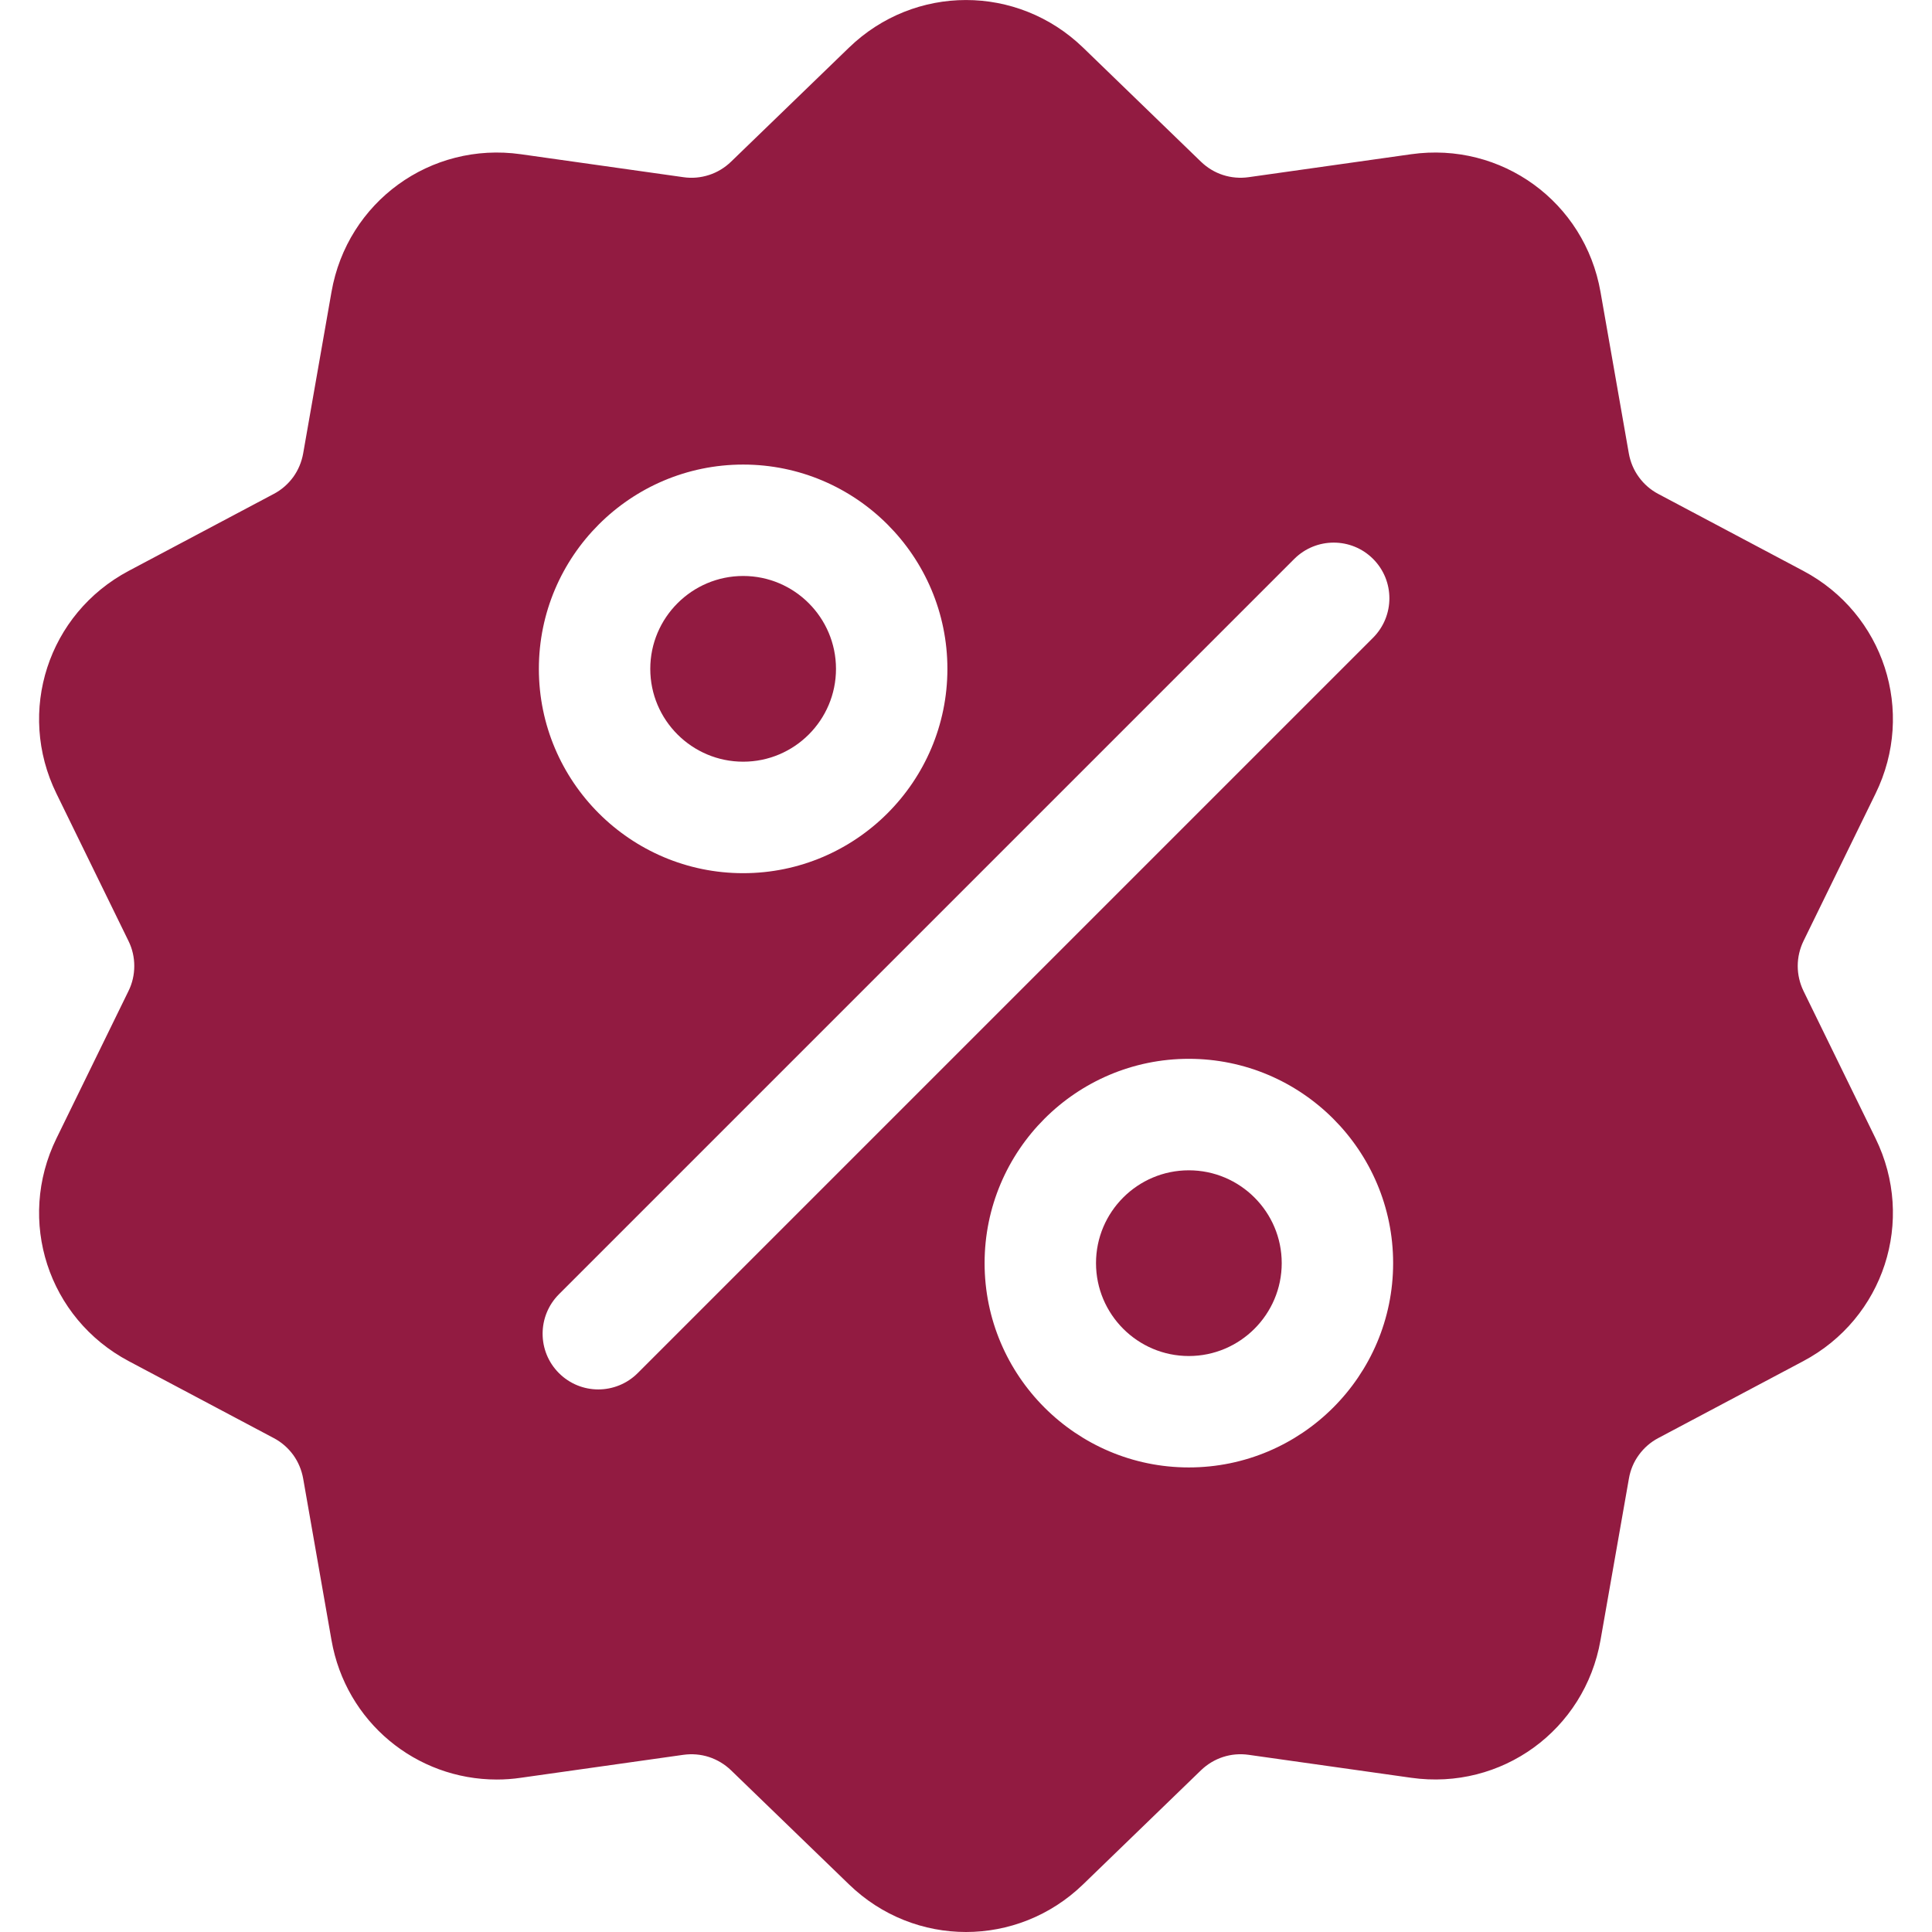 <svg width="24" height="24" viewBox="0 0 24 24" fill="none" xmlns="http://www.w3.org/2000/svg">
<g clip-path="url(#clip0_718_117)">
<path d="M22.404 12.311C22.357 12.214 22.332 12.108 22.332 12C22.332 11.892 22.357 11.786 22.404 11.689L23.299 9.858C23.798 8.838 23.403 7.623 22.4 7.091L20.6 6.136C20.505 6.086 20.422 6.014 20.359 5.927C20.295 5.84 20.253 5.739 20.234 5.633L19.882 3.626C19.686 2.508 18.652 1.757 17.529 1.916L15.511 2.201C15.404 2.216 15.295 2.207 15.193 2.174C15.09 2.141 14.997 2.084 14.919 2.009L13.455 0.592C12.639 -0.197 11.361 -0.197 10.546 0.592L9.081 2.009C9.003 2.084 8.91 2.141 8.807 2.174C8.705 2.207 8.596 2.217 8.489 2.201L6.471 1.916C5.347 1.757 4.314 2.508 4.118 3.626L3.766 5.633C3.747 5.739 3.705 5.84 3.642 5.927C3.578 6.014 3.496 6.086 3.4 6.136L1.6 7.091C0.597 7.623 0.202 8.839 0.701 9.858L1.596 11.689C1.644 11.786 1.668 11.892 1.668 12C1.668 12.108 1.644 12.214 1.596 12.311L0.701 14.142C0.202 15.162 0.597 16.377 1.6 16.909L3.4 17.864C3.496 17.914 3.578 17.986 3.642 18.073C3.705 18.16 3.747 18.261 3.766 18.367L4.118 20.375C4.296 21.392 5.169 22.106 6.172 22.106C6.27 22.106 6.371 22.099 6.471 22.084L8.489 21.799C8.596 21.784 8.705 21.793 8.807 21.826C8.91 21.86 9.003 21.916 9.081 21.991L10.546 23.408C10.953 23.803 11.477 24 12 24C12.523 24 13.047 23.803 13.455 23.408L14.919 21.991C15.078 21.838 15.293 21.768 15.511 21.799L17.529 22.084C18.653 22.244 19.686 21.492 19.882 20.375L20.235 18.367C20.253 18.261 20.295 18.16 20.359 18.073C20.422 17.986 20.505 17.914 20.6 17.864L22.4 16.909C23.403 16.377 23.798 15.162 23.299 14.142L22.404 12.311ZM9.232 5.771C10.631 5.771 11.769 6.91 11.769 8.309C11.769 9.708 10.631 10.847 9.232 10.847C7.832 10.847 6.694 9.708 6.694 8.309C6.694 6.91 7.832 5.771 9.232 5.771ZM7.922 17.057C7.787 17.192 7.609 17.26 7.432 17.26C7.255 17.26 7.078 17.192 6.943 17.057C6.673 16.787 6.673 16.349 6.943 16.078L16.078 6.943C16.349 6.673 16.787 6.673 17.057 6.943C17.327 7.213 17.327 7.651 17.057 7.922L7.922 17.057ZM14.768 18.229C13.369 18.229 12.231 17.091 12.231 15.691C12.231 14.292 13.369 13.153 14.768 13.153C16.168 13.153 17.306 14.292 17.306 15.691C17.306 17.091 16.168 18.229 14.768 18.229Z" fill="#921B41"/>
<path d="M14.768 14.538C14.132 14.538 13.615 15.055 13.615 15.691C13.615 16.327 14.132 16.845 14.768 16.845C15.404 16.845 15.922 16.327 15.922 15.691C15.922 15.055 15.404 14.538 14.768 14.538ZM9.232 7.155C8.596 7.155 8.078 7.673 8.078 8.309C8.078 8.945 8.596 9.462 9.232 9.462C9.868 9.462 10.385 8.945 10.385 8.309C10.385 7.673 9.868 7.155 9.232 7.155Z" fill="#921B41"/>
</g>
<defs>
<clipPath id="clip0_718_117">
<rect width="24" height="24" fill="white"/>
</clipPath>
</defs>
</svg>
